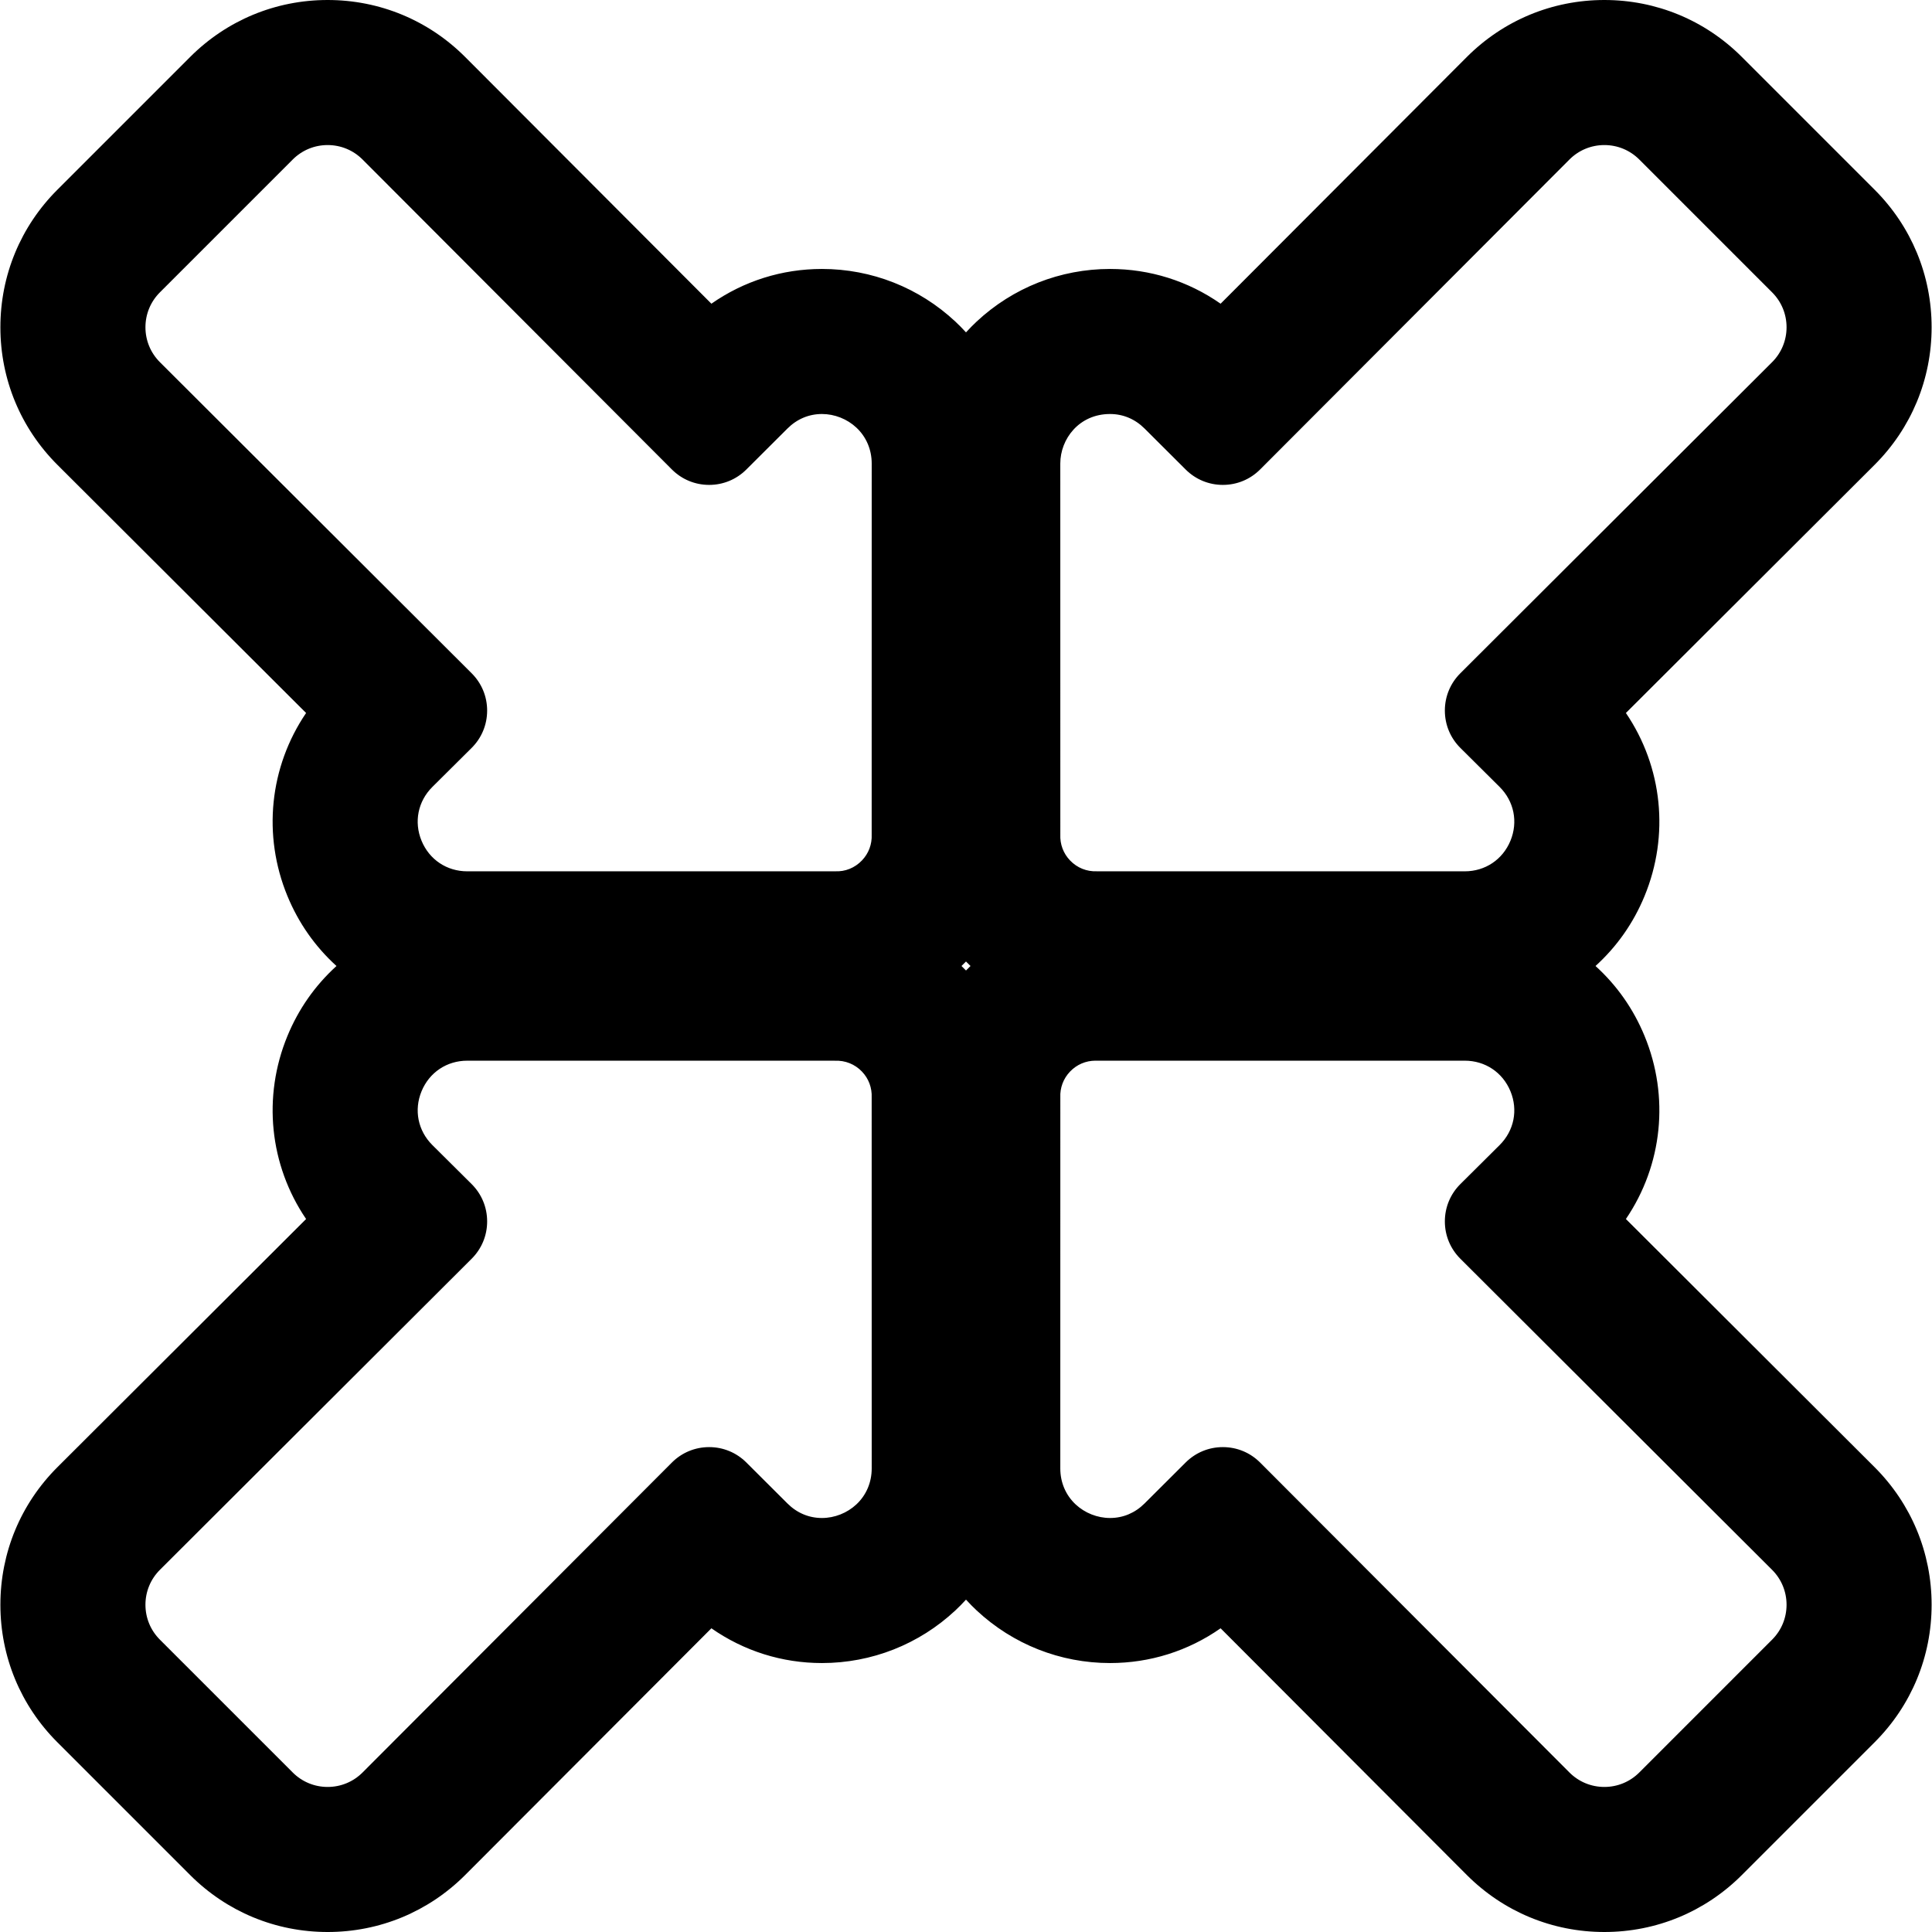 <?xml version="1.0" encoding="iso-8859-1"?>
<!-- Uploaded to: SVG Repo, www.svgrepo.com, Generator: SVG Repo Mixer Tools -->
<!DOCTYPE svg PUBLIC "-//W3C//DTD SVG 1.1//EN" "http://www.w3.org/Graphics/SVG/1.1/DTD/svg11.dtd">
<svg fill="#000000" version="1.1" id="Capa_1" xmlns="http://www.w3.org/2000/svg" xmlns:xlink="http://www.w3.org/1999/xlink" 
	 width="800px" height="800px" viewBox="0 0 583.898 583.898"
	 xml:space="preserve">
<g>
	<g>
		<g>
			<path d="M0.618,484.965c-0.009,15.576,6.053,30.219,17.067,41.23l40.138,40.139c11.005,11.004,25.637,17.064,41.199,17.064
				c15.586,0,30.232-6.074,41.242-17.105l74.681-74.834c9.754,6.926,21.343,10.656,33.47,10.656
				c14.894,0,29.094-5.602,39.985-15.775c1.245-1.162,2.422-2.381,3.55-3.635c1.129,1.254,2.306,2.473,3.55,3.635
				c10.891,10.174,25.091,15.775,39.985,15.775c12.126,0,23.716-3.73,33.47-10.656l74.681,74.832
				c11.01,11.031,25.656,17.107,41.242,17.107c15.562,0,30.194-6.061,41.198-17.066l40.14-40.139
				c11.013-11.012,17.074-25.654,17.066-41.229c-0.009-15.576-6.084-30.213-17.109-41.215l-75.433-75.273
				c11.052-16.035,13.448-36.701,5.822-55.195c-3.447-8.359-8.662-15.586-15.107-21.331c6.444-5.745,11.659-12.97,15.106-21.329
				c7.629-18.498,5.232-39.162-5.821-55.199l75.433-75.275c11.025-11.001,17.101-25.638,17.109-41.213
				c0.008-15.575-6.054-30.217-17.067-41.23l-40.138-40.139C515.071,6.561,500.439,0.5,484.877,0.5
				c-15.586,0-30.231,6.075-41.241,17.107l-74.682,74.832c-9.752-6.922-21.342-10.655-33.467-10.655
				c-14.896-0.001-29.098,5.602-39.988,15.775c-1.245,1.163-2.421,2.38-3.55,3.635c-1.128-1.254-2.306-2.472-3.55-3.635
				c-10.891-10.173-25.091-15.775-39.985-15.775c-12.126,0-23.716,3.731-33.47,10.655l-74.681-74.832
				C129.253,6.576,114.607,0.5,99.021,0.5c0,0-0.001,0-0.003,0C83.456,0.502,68.826,6.562,57.822,17.566l-40.14,40.14
				C6.67,68.717,0.609,83.36,0.617,98.935c0.008,15.576,6.083,30.211,17.108,41.213l75.433,75.275
				c-11.052,16.036-13.448,36.701-5.822,55.197c3.447,8.359,8.662,15.585,15.107,21.331c-6.444,5.745-11.659,12.97-15.106,21.329
				c-7.628,18.498-5.232,39.162,5.821,55.199l-75.432,75.273C6.701,454.754,0.625,469.391,0.618,484.965z M291.848,289.976
				c0.035-0.036,0.066-0.075,0.101-0.111c0.035,0.036,0.066,0.075,0.101,0.111c0.646,0.677,1.31,1.334,1.989,1.973
				c-0.68,0.641-1.343,1.299-1.989,1.975c-0.035,0.035-0.066,0.074-0.101,0.109c-0.034-0.035-0.065-0.072-0.1-0.109
				c-0.647-0.676-1.311-1.336-1.99-1.975C290.539,291.311,291.202,290.652,291.848,289.976z M535.912,474.076
				c6.034,6.023,6.04,15.797,0.012,21.824l-40.14,40.141c-3.012,3.012-6.96,4.518-10.907,4.518c-3.952,0-7.904-1.51-10.918-4.529
				l-93.461-93.648c-3.013-3.02-6.966-4.529-10.919-4.529c-3.94-0.002-7.88,1.5-10.891,4.502l-12.424,12.389
				c-3.14,3.131-6.997,4.533-10.78,4.533c-7.931,0-15.536-6.16-15.535-15.457l0.01-112.1c-0.294-6.375,4.808-11.656,11.121-11.656
				c0.173,0,0.347,0.006,0.522,0.014l111.094-0.01c13.766-0.002,20.638,16.664,10.873,26.365l-11.845,11.77
				c-6.062,6.021-6.071,15.824-0.023,21.859L535.912,474.076z M335.484,124.624c3.783,0,7.641,1.402,10.78,4.533l12.424,12.389
				c3.011,3.002,6.95,4.502,10.891,4.502c3.953,0,7.906-1.51,10.919-4.529l93.461-93.65c3.014-3.019,6.966-4.529,10.918-4.529
				c3.947,0,7.896,1.506,10.907,4.518l40.14,40.14c6.028,6.028,6.023,15.803-0.012,21.824l-94.213,94.015
				c-6.048,6.036-6.037,15.837,0.024,21.86l11.845,11.769c9.765,9.703,2.894,26.368-10.874,26.366l-111.093-0.009
				c-0.176,0.008-0.349,0.012-0.522,0.012c-6.313,0-11.415-5.279-11.122-11.655l-0.01-112.1
				C319.948,130.783,327.554,124.624,335.484,124.624z M47.986,109.823c-6.034-6.022-6.04-15.797-0.012-21.824l40.14-40.14
				c3.012-3.012,6.959-4.518,10.906-4.518c3.953,0,7.905,1.51,10.918,4.529l93.462,93.65c3.012,3.019,6.966,4.529,10.918,4.529
				c3.94,0,7.88-1.5,10.891-4.502l12.424-12.389c3.14-3.131,6.998-4.533,10.78-4.533c7.93,0,15.536,6.159,15.536,15.457l-0.01,112.1
				c0.293,6.376-4.808,11.655-11.122,11.655c-0.173,0-0.347-0.003-0.522-0.012l-111.093,0.009
				c-13.767,0.001-20.639-16.664-10.874-26.366l11.845-11.769c6.061-6.022,6.072-15.825,0.024-21.86L47.986,109.823z
				 M47.986,474.076l94.212-94.014c6.048-6.037,6.038-15.838-0.023-21.861l-11.845-11.768c-9.765-9.703-2.894-26.367,10.873-26.367
				l111.093,0.01c0.175-0.008,0.349-0.012,0.523-0.012c6.312,0,11.415,5.279,11.121,11.656l0.01,112.098
				c0,9.299-7.605,15.457-15.536,15.457c-3.783,0-7.64-1.402-10.78-4.533l-12.423-12.389c-3.011-3.002-6.95-4.502-10.891-4.502
				c-3.953,0-7.906,1.51-10.918,4.529l-93.462,93.65c-3.014,3.018-6.965,4.527-10.918,4.527c-3.947,0-7.895-1.506-10.906-4.518
				l-40.14-40.139C41.947,489.873,41.952,480.098,47.986,474.076z"/>
			<path d="M484.877,583.898c-15.719,0-30.491-6.128-41.596-17.254l-74.384-74.534c-9.828,6.874-21.372,10.505-33.413,10.505
				c-15.022,0-29.344-5.65-40.327-15.91c-1.063-0.993-2.116-2.062-3.208-3.256c-1.089,1.191-2.143,2.26-3.209,3.256
				c-10.982,10.26-25.304,15.91-40.326,15.91c-12.041,0-23.584-3.631-33.414-10.505l-74.383,74.536
				c-11.104,11.125-25.876,17.252-41.596,17.252c-15.696,0-30.453-6.112-41.553-17.211l-40.138-40.139
				C6.222,515.441,0.109,500.674,0.118,484.965c0.007-15.709,6.135-30.471,17.255-41.566l75.138-74.98
				c-11.089-16.334-13.201-36.985-5.637-55.329c3.359-8.146,8.345-15.256,14.821-21.139c-6.476-5.882-11.461-12.992-14.822-21.14
				c-7.563-18.342-5.451-38.993,5.637-55.327l-75.139-74.981C6.253,129.406,0.125,114.644,0.117,98.935
				C0.109,83.227,6.222,68.459,17.329,57.353l40.14-40.14C68.566,6.115,83.322,0.002,99.019,0c15.723,0,30.495,6.127,41.598,17.254
				L215,91.788c9.83-6.874,21.374-10.504,33.414-10.504c15.021,0,29.343,5.65,40.326,15.91c1.069,0.999,2.122,2.067,3.209,3.256
				c1.091-1.193,2.144-2.263,3.209-3.257c10.982-10.259,25.303-15.909,40.323-15.909c12.044,0,23.586,3.631,33.416,10.504
				l74.385-74.534C454.386,6.127,469.158,0,484.877,0c15.696,0,30.453,6.113,41.553,17.212l40.138,40.139
				c11.108,11.107,17.222,25.875,17.214,41.584c-0.009,15.709-6.138,30.472-17.256,41.566l-75.139,74.981
				c11.089,16.334,13.201,36.986,5.636,55.329c-3.36,8.148-8.345,15.257-14.821,21.138c6.477,5.881,11.462,12.991,14.822,21.141
				c7.563,18.342,5.451,38.992-5.637,55.325l75.139,74.98c11.119,11.095,17.247,25.857,17.256,41.568
				c0.008,15.708-6.105,30.476-17.213,41.582l-40.14,40.139C515.331,577.785,500.574,583.898,484.877,583.898z M369.01,490.807
				l0.298,0.299l74.681,74.832c10.916,10.938,25.438,16.961,40.889,16.961c15.43,0,29.936-6.009,40.845-16.92l40.14-40.139
				c10.919-10.918,16.928-25.435,16.92-40.875c-0.009-15.443-6.033-29.954-16.963-40.861l-75.728-75.567l0.236-0.344
				c11.102-16.106,13.26-36.563,5.772-54.721c-3.374-8.182-8.414-15.297-14.979-21.148l-0.419-0.373l0.419-0.373
				c6.564-5.852,11.604-12.966,14.978-21.146c7.488-18.159,5.331-38.617-5.771-54.725l-0.236-0.343l75.728-75.569
				c10.93-10.906,16.954-25.417,16.963-40.859c0.008-15.441-6.002-29.958-16.921-40.876l-40.138-40.139
				C514.812,7.009,500.307,1,484.877,1c-15.451,0-29.973,6.023-40.888,16.96L369.01,93.092l-0.345-0.245
				c-9.734-6.91-21.207-10.562-33.178-10.563c-14.771,0-28.85,5.555-39.647,15.64c-1.163,1.087-2.314,2.266-3.52,3.604l-0.372,0.413
				l-0.372-0.413c-1.2-1.333-2.351-2.512-3.52-3.604c-10.797-10.085-24.876-15.64-39.644-15.64c-11.973,0-23.446,3.652-33.18,10.563
				l-0.345,0.245l-74.98-75.131C128.994,7.024,114.474,1,99.021,1C83.589,1.002,69.084,7.011,58.176,17.92l-40.14,40.14
				C7.118,68.977,1.109,83.494,1.117,98.935c0.008,15.441,6.031,29.953,16.961,40.859l75.728,75.569l-0.237,0.343
				c-11.101,16.107-13.258,36.564-5.771,54.723c3.374,8.181,8.413,15.296,14.977,21.148l0.419,0.373l-0.418,0.373
				c-6.566,5.854-11.604,12.969-14.977,21.146c-7.488,18.159-5.331,38.617,5.771,54.725l0.237,0.344l-0.295,0.294l-75.432,75.273
				C7.148,455.014,1.125,469.524,1.118,484.965c-0.009,15.442,6,29.959,16.92,40.877l40.138,40.139
				c10.911,10.91,25.417,16.918,40.846,16.918c15.452,0,29.973-6.022,40.888-16.959l74.98-75.133l0.345,0.245
				c9.733,6.91,21.207,10.563,33.18,10.563c14.768,0,28.847-5.555,39.644-15.641c1.166-1.089,2.317-2.268,3.52-3.604l0.372-0.412
				l0.372,0.412c1.205,1.339,2.356,2.519,3.519,3.604c10.797,10.086,24.876,15.641,39.645,15.641
				c11.974,0,23.447-3.653,33.181-10.563L369.01,490.807z M484.877,541.059c-4.259,0-8.263-1.661-11.271-4.676l-93.461-93.648
				c-2.82-2.826-6.572-4.383-10.565-4.383h-0.008c-3.973,0-7.713,1.547-10.53,4.356l-12.423,12.389
				c-3.026,3.017-6.98,4.679-11.134,4.679c-4.066,0-8.105-1.596-11.083-4.377c-3.194-2.983-4.952-7.096-4.952-11.58l0.01-112.1
				c-0.147-3.185,0.992-6.23,3.21-8.552c2.343-2.454,5.493-3.738,8.956-3.591l111.071-0.01c6.574-0.001,12.216,3.774,14.723,9.854
				c2.507,6.078,1.167,12.732-3.497,17.366l-11.845,11.77c-2.836,2.817-4.4,6.571-4.405,10.569
				c-0.005,3.999,1.552,7.757,4.383,10.582l94.211,94.016c3.013,3.008,4.674,7.008,4.676,11.264
				c0.002,4.257-1.654,8.258-4.664,11.268l-40.14,40.141C493.13,539.402,489.131,541.059,484.877,541.059z M369.571,437.352h0.008
				c4.261,0,8.265,1.661,11.272,4.676l93.461,93.648c2.821,2.826,6.573,4.383,10.564,4.383c3.987,0,7.735-1.553,10.554-4.371
				l40.14-40.141c2.821-2.82,4.373-6.57,4.371-10.56s-1.559-7.738-4.383-10.558l-94.211-94.016c-3.02-3.014-4.681-7.023-4.676-11.29
				s1.674-8.271,4.7-11.277l11.845-11.77c4.371-4.343,5.627-10.579,3.277-16.276c-2.349-5.697-7.636-9.235-13.798-9.234
				l-111.094,0.01c-0.19-0.008-0.357-0.014-0.522-0.014c-2.929,0-5.659,1.17-7.688,3.295c-2.026,2.122-3.068,4.906-2.934,7.838
				l-0.009,112.123c0,4.204,1.646,8.058,4.635,10.85c2.794,2.61,6.585,4.107,10.4,4.107c3.943,0,7.549-1.518,10.427-4.388
				l12.424-12.389C361.342,439.002,365.332,437.352,369.571,437.352z M99.021,541.059c-4.253,0-8.252-1.656-11.26-4.664
				l-40.14-40.139c-3.01-3.011-4.667-7.013-4.665-11.271c0.002-4.257,1.663-8.257,4.676-11.263l94.212-94.014
				c2.83-2.826,4.387-6.584,4.382-10.582c-0.005-3.998-1.569-7.753-4.405-10.571l-11.845-11.768
				c-4.664-4.634-6.004-11.289-3.498-17.367s8.148-9.854,14.723-9.854l111.093,0.01c0.161-0.008,0.342-0.012,0.523-0.012
				c3.205,0,6.192,1.28,8.411,3.604c2.217,2.322,3.357,5.367,3.209,8.576l0.01,112.074c0,4.485-1.758,8.598-4.952,11.581
				c-2.978,2.781-7.017,4.376-11.083,4.376c-4.153,0-8.107-1.662-11.133-4.679l-12.423-12.389c-2.818-2.81-6.56-4.356-10.538-4.356
				c-3.993,0-7.745,1.557-10.564,4.383l-93.462,93.65C107.284,539.398,103.28,541.059,99.021,541.059z M141.204,320.566
				c-6.162,0-11.45,3.539-13.799,9.235c-2.349,5.697-1.093,11.934,3.278,16.277l11.845,11.768c3.026,3.007,4.695,7.013,4.7,11.278
				c0.004,4.267-1.656,8.276-4.676,11.291L48.339,474.43c-2.824,2.818-4.38,6.567-4.382,10.557
				c-0.002,3.989,1.55,7.741,4.372,10.562l40.14,40.139c2.819,2.818,6.566,4.371,10.553,4.371c3.992,0,7.744-1.556,10.564-4.381
				l93.462-93.65c3.008-3.015,7.012-4.676,11.272-4.676c4.245,0,8.238,1.65,11.244,4.647l12.423,12.389
				c2.878,2.87,6.484,4.388,10.427,4.388c3.815,0,7.606-1.497,10.401-4.106c2.989-2.792,4.635-6.646,4.635-10.851l-0.01-112.098
				c0.135-2.956-0.906-5.739-2.933-7.862c-2.145-2.245-5.069-3.412-8.189-3.283L141.204,320.566z M292.053,294.633l-0.538-0.334
				c-0.677-0.708-1.34-1.366-1.998-1.985l-0.387-0.364l0.387-0.364c0.673-0.633,1.335-1.291,1.97-1.954l0.36-0.378l0.527,0.336
				c0.664,0.698,1.327,1.356,2.008,1.996l0.387,0.364l-0.387,0.364c-0.671,0.633-1.334,1.291-1.97,1.956L292.053,294.633z
				 M290.585,291.949c0.456,0.438,0.913,0.893,1.364,1.358c0.443-0.457,0.9-0.912,1.364-1.358c-0.467-0.447-0.924-0.902-1.364-1.357
				C291.506,291.05,291.049,291.504,290.585,291.949z M331.079,264.335c-3.205,0-6.192-1.28-8.412-3.604
				c-2.217-2.322-3.356-5.367-3.209-8.575l-0.011-112.077c0.001-7.844,5.999-15.957,16.036-15.957c4.154,0,8.108,1.662,11.135,4.679
				l12.424,12.389c2.816,2.809,6.559,4.356,10.537,4.356c3.992,0,7.745-1.556,10.565-4.382l93.461-93.65
				c3.01-3.015,7.013-4.676,11.271-4.676c4.254,0,8.253,1.656,11.261,4.664l40.14,40.14c3.011,3.01,4.667,7.012,4.664,11.269
				c-0.002,4.257-1.663,8.257-4.676,11.263l-94.213,94.015c-2.83,2.824-4.387,6.582-4.382,10.58
				c0.004,3.999,1.568,7.753,4.405,10.572l11.845,11.769c4.663,4.634,6.004,11.289,3.497,17.367
				c-2.506,6.078-8.147,9.854-14.722,9.854l-111.095-0.009C331.441,264.332,331.261,264.335,331.079,264.335z M335.483,125.124
				c-9.411,0-15.035,7.604-15.036,14.957l0.01,112.1c-0.136,2.956,0.906,5.739,2.934,7.861c2.145,2.245,5.051,3.422,8.188,3.283
				l111.116,0.009c6.163,0,11.45-3.539,13.799-9.236c2.35-5.696,1.094-11.933-3.277-16.276l-11.845-11.769
				c-3.026-3.007-4.696-7.013-4.7-11.28c-0.005-4.266,1.655-8.275,4.675-11.289l94.213-94.015c2.824-2.817,4.381-6.566,4.383-10.556
				c0.003-3.989-1.55-7.74-4.371-10.561l-40.14-40.14c-2.818-2.819-6.566-4.371-10.554-4.371c-3.991,0-7.743,1.556-10.564,4.382
				l-93.461,93.65c-3.009,3.015-7.013,4.676-11.272,4.676c-4.245,0-8.238-1.651-11.244-4.648l-12.424-12.389
				C343.034,126.641,339.428,125.124,335.483,125.124L335.483,125.124z M252.818,264.335c-0.177,0-0.355-0.003-0.535-0.012
				l-111.081,0.009c-6.575,0-12.217-3.775-14.723-9.854c-2.507-6.078-1.167-12.733,3.497-17.367l11.845-11.769
				c2.836-2.818,4.401-6.572,4.405-10.571c0.004-3.999-1.552-7.757-4.382-10.581l-94.211-94.015
				c-3.014-3.007-4.674-7.008-4.676-11.265c-0.002-4.256,1.654-8.258,4.664-11.267l40.14-40.14c3.008-3.008,7.006-4.664,11.26-4.664
				c4.259,0,8.263,1.661,11.272,4.676l93.462,93.65c2.82,2.826,6.571,4.382,10.564,4.382c3.978,0,7.721-1.547,10.538-4.356
				l12.424-12.389c3.026-3.018,6.98-4.679,11.133-4.679c4.066,0,8.105,1.595,11.083,4.376c3.194,2.983,4.953,7.096,4.953,11.58
				l-0.01,112.1c0.147,3.185-0.993,6.23-3.21,8.552C259.01,263.056,256.023,264.335,252.818,264.335z M252.296,263.323l0.025,0
				c3.142,0.166,6.043-1.039,8.186-3.282c2.026-2.122,3.068-4.906,2.934-7.838l0.009-112.123c0-4.204-1.646-8.057-4.635-10.85
				c-2.794-2.61-6.585-4.107-10.4-4.107c-3.943,0-7.549,1.517-10.427,4.387L225.563,141.9c-3.006,2.998-7,4.648-11.244,4.648
				c-4.26,0-8.263-1.661-11.272-4.676l-93.462-93.65c-2.82-2.826-6.572-4.382-10.564-4.382c-3.986,0-7.734,1.552-10.553,4.371
				l-40.14,40.14c-2.821,2.82-4.373,6.57-4.371,10.56c0.002,3.99,1.559,7.739,4.382,10.557l94.211,94.015
				c3.02,3.014,4.681,7.023,4.676,11.29s-1.674,8.272-4.7,11.279l-11.845,11.769c-4.371,4.343-5.627,10.581-3.278,16.277
				c2.349,5.697,7.637,9.235,13.799,9.234L252.296,263.323z"/>
		</g>
	</g>
</g>
</svg>